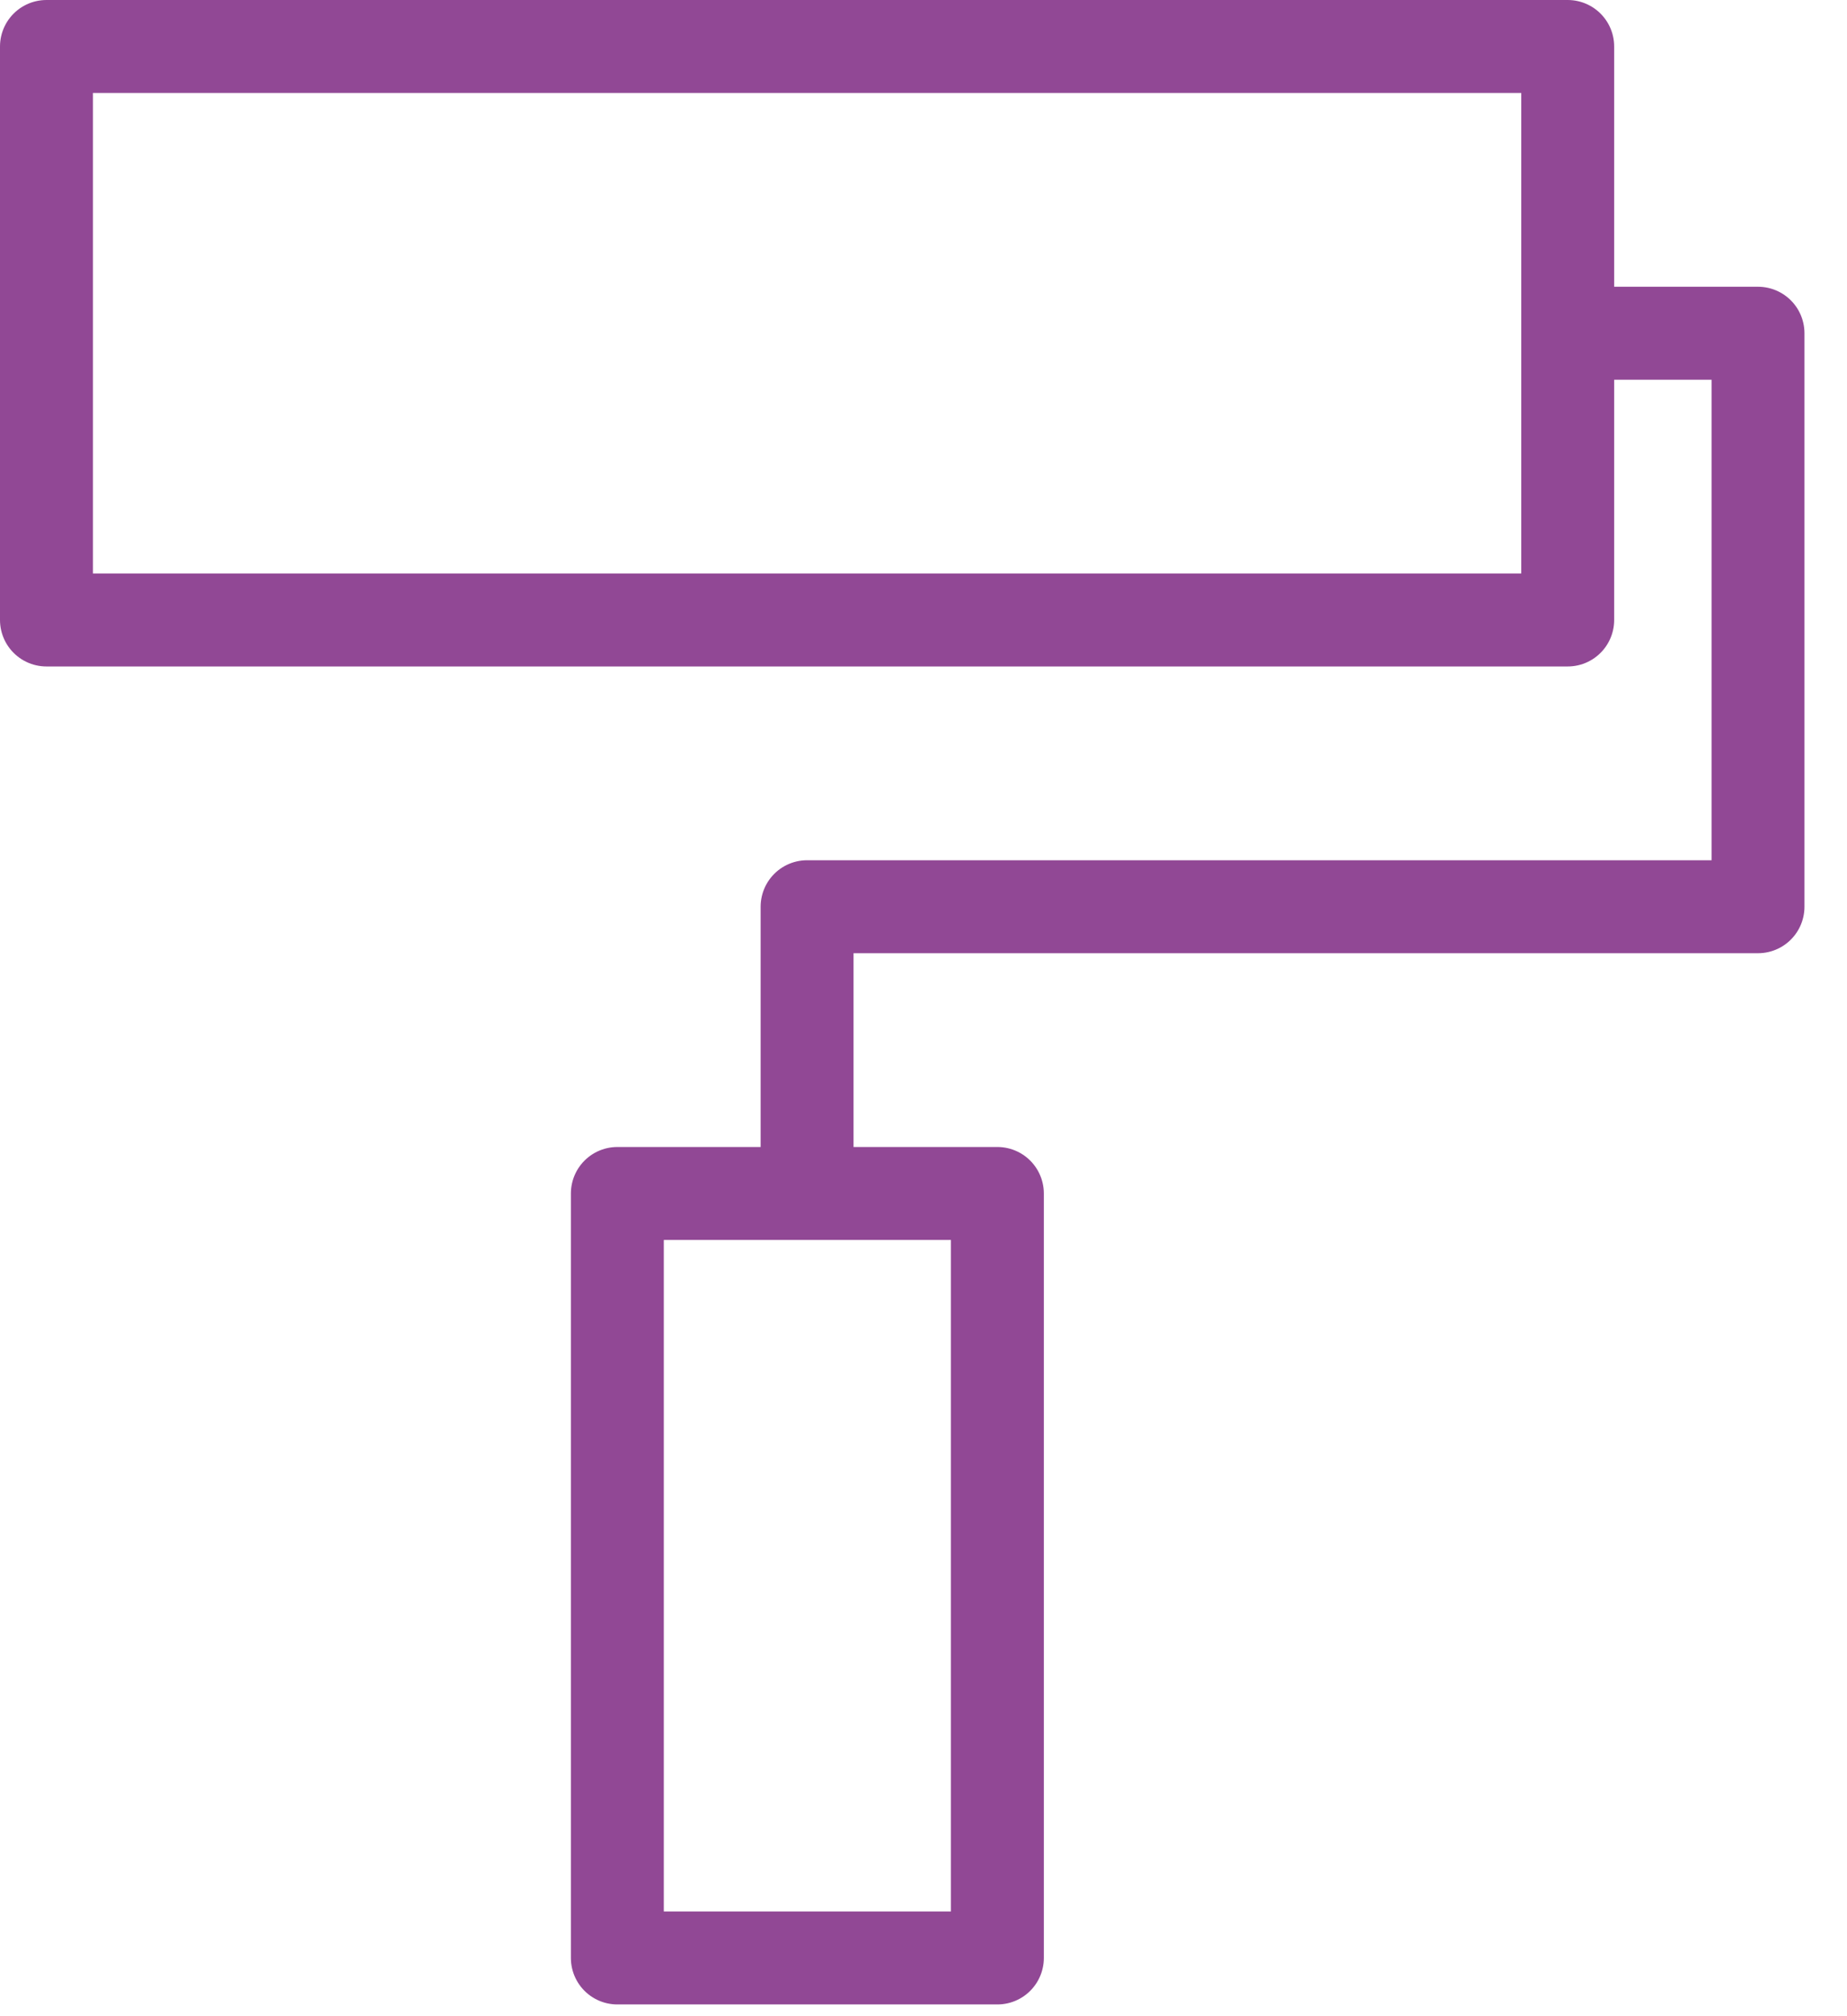 <svg width="33" height="36" viewBox="0 0 33 36" fill="none" xmlns="http://www.w3.org/2000/svg">
<g clip-path="url(#clip0_3_452)">
<path d="M28.01 5.95H31.41V16.19H14.42V21.31M17.82 34.96H11.03V21.31H17.82V34.96ZM28.01 11.07H0.83V0.83H28.01V11.07Z" stroke="#914895" stroke-width="1.66" stroke-linecap="round" stroke-linejoin="round"/>
</g>
<defs>
<clipPath id="clip0_3_452">
<rect width="32.24" height="35.79" fill="white"/>
</clipPath>
</defs>
</svg>
